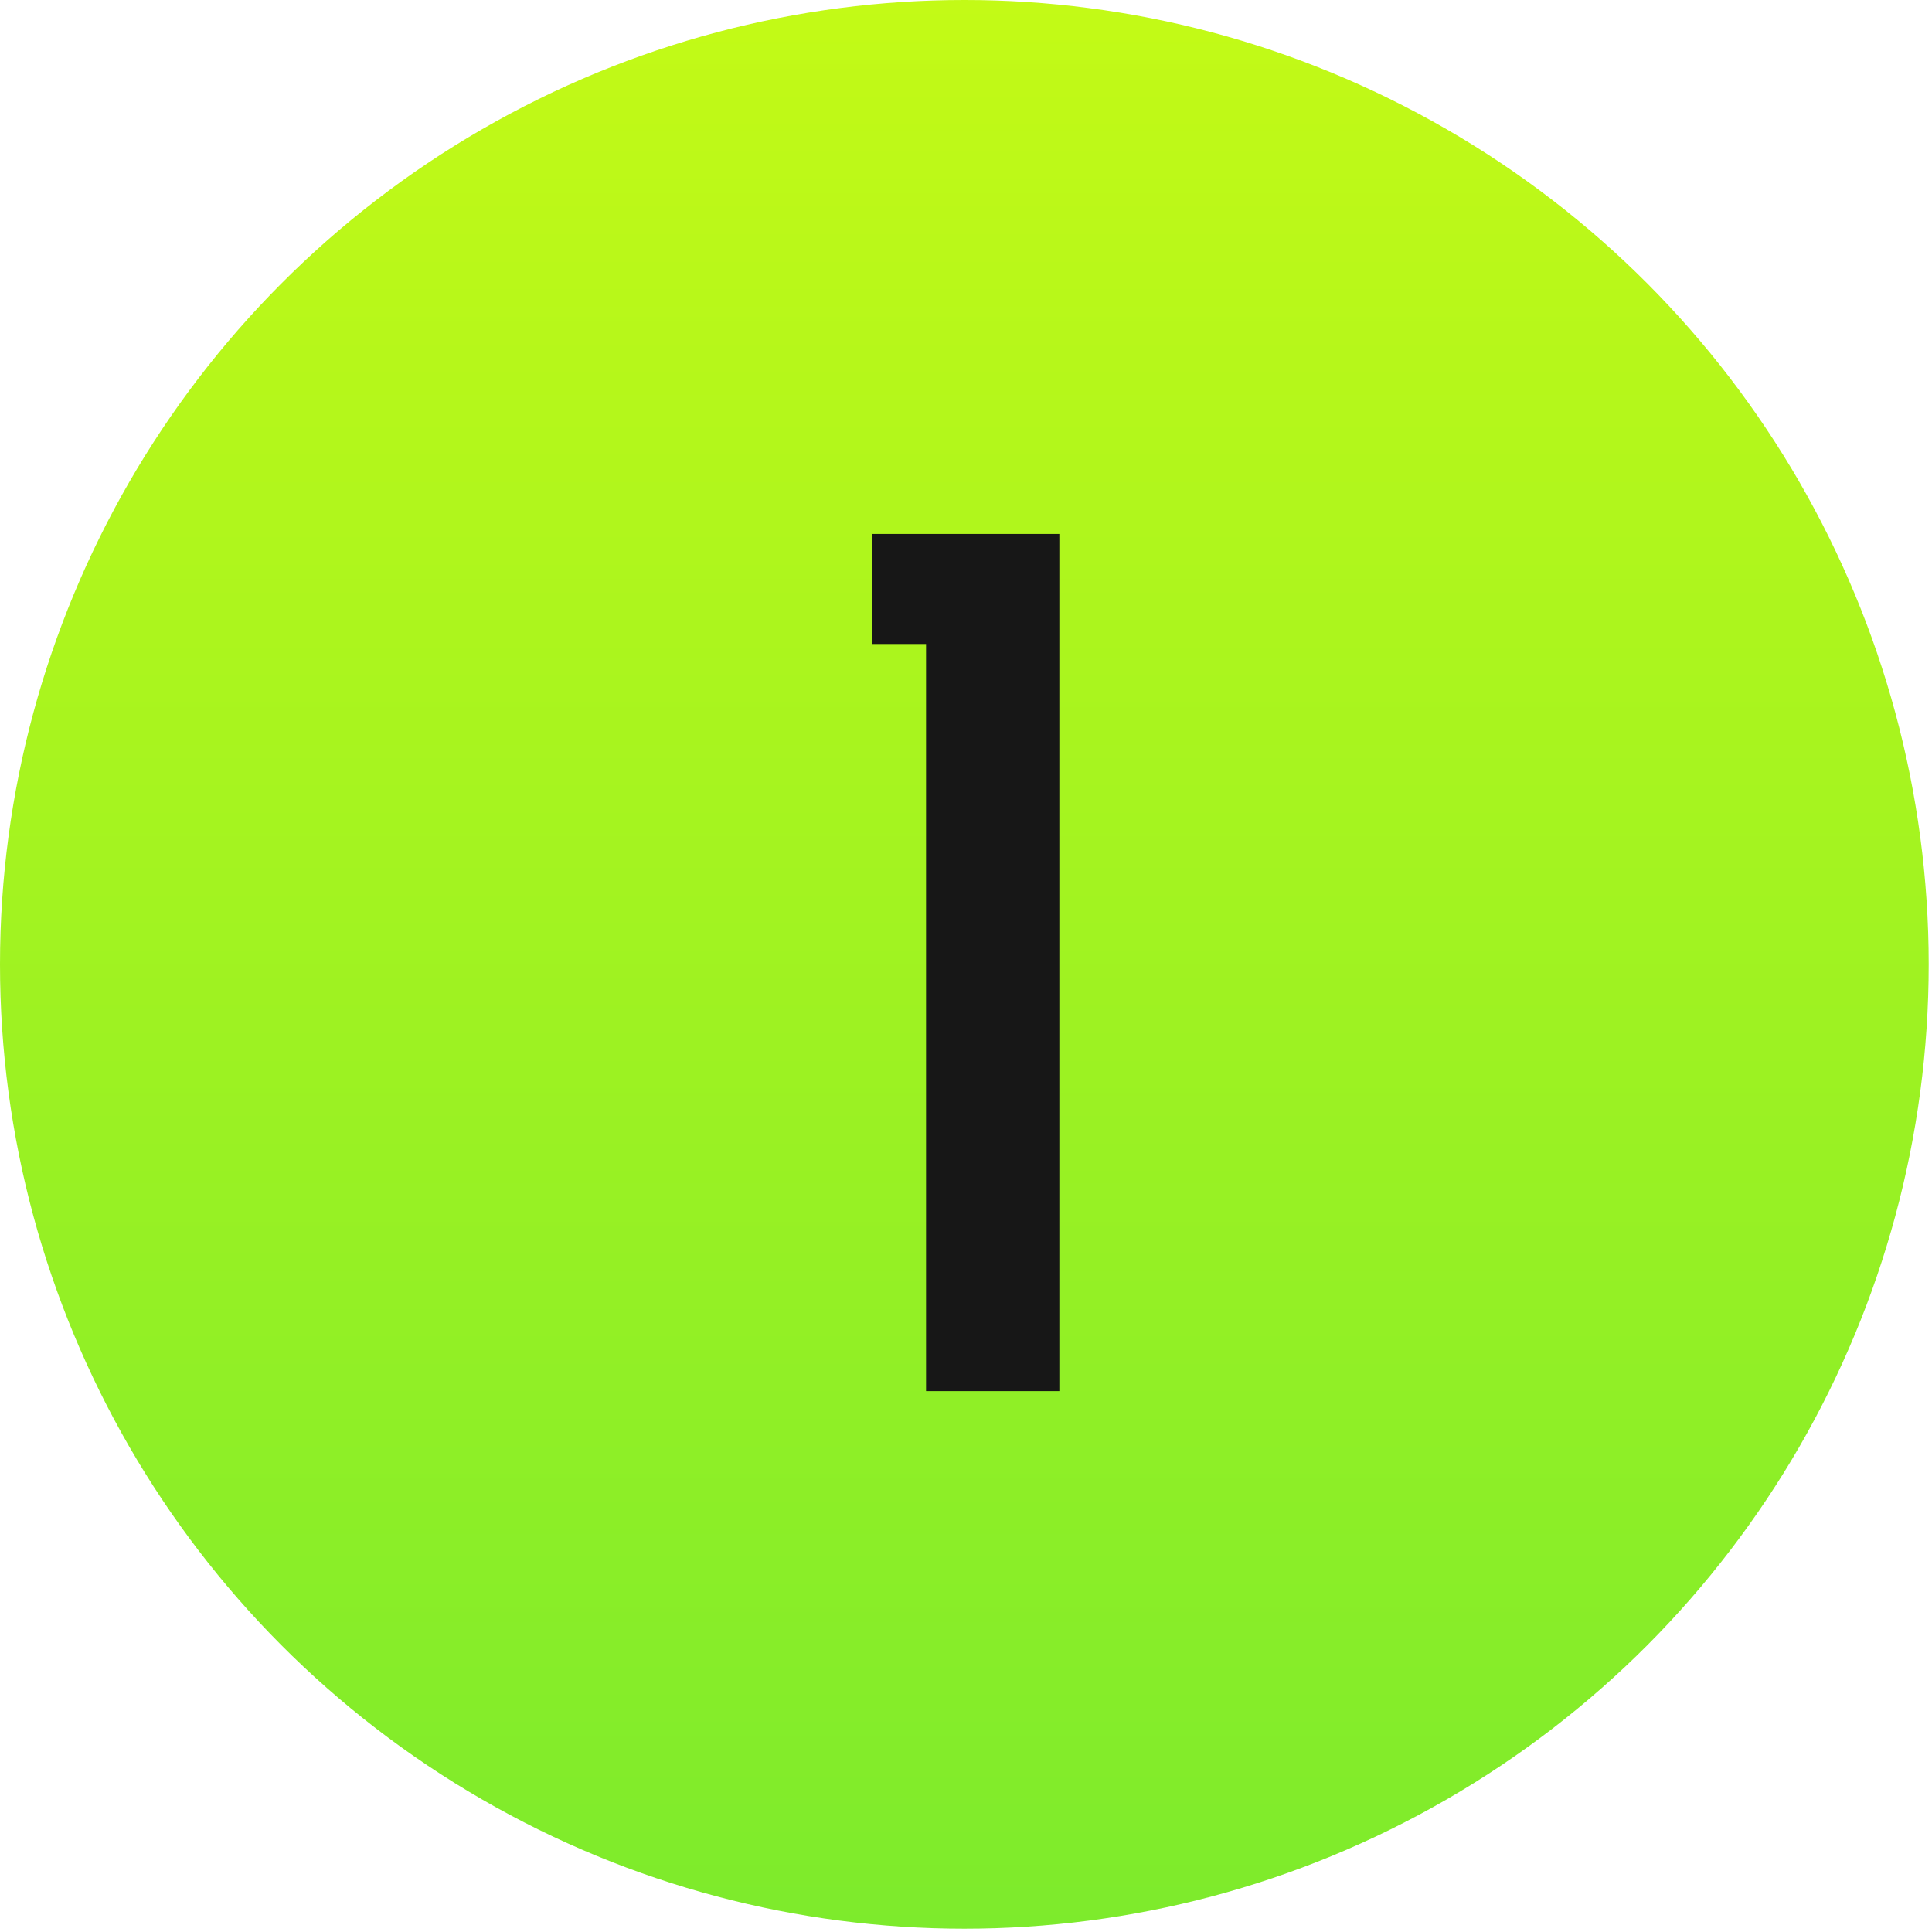 <?xml version="1.0" encoding="UTF-8"?> <svg xmlns="http://www.w3.org/2000/svg" width="474" height="474" viewBox="0 0 474 474" fill="none"><circle cx="236.595" cy="236.595" r="236.595" fill="url(#paint0_linear_656_111)"></circle><path d="M259.9 341.3H227.2V158H214V131H259.9V341.3Z" fill="#171717"></path><defs><linearGradient id="paint0_linear_656_111" x1="236.595" y1="0" x2="236.595" y2="473.191" gradientUnits="userSpaceOnUse"><stop stop-color="#C3FA16"></stop><stop offset="1" stop-color="#7DEB2C"></stop></linearGradient></defs></svg> 
